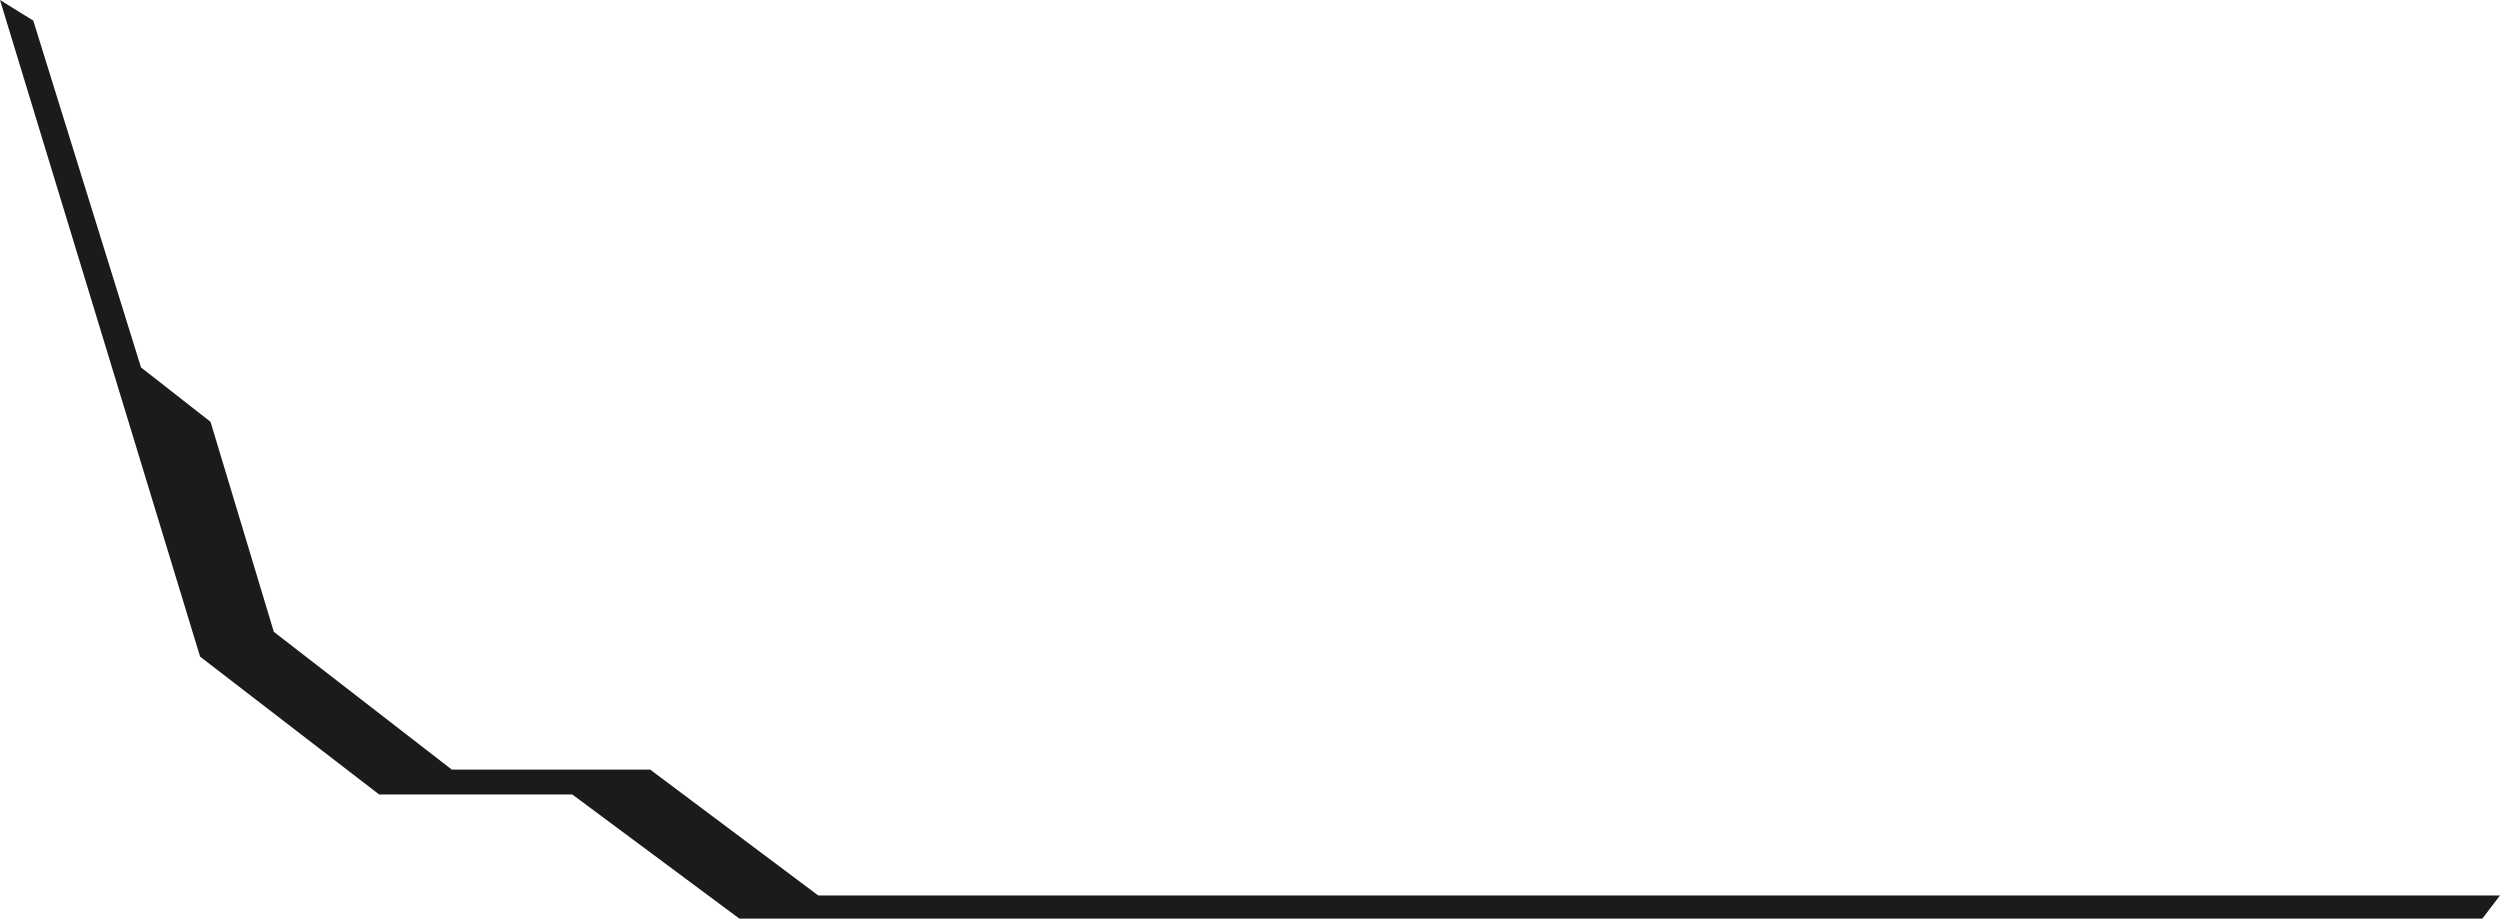 <?xml version="1.0" encoding="UTF-8"?> <!-- Generator: Adobe Illustrator 26.0.3, SVG Export Plug-In . SVG Version: 6.00 Build 0) --> <svg xmlns="http://www.w3.org/2000/svg" xmlns:xlink="http://www.w3.org/1999/xlink" id="Слой_1" x="0px" y="0px" viewBox="0 0 1007 370" style="enable-background:new 0 0 1007 370;" xml:space="preserve"> <style type="text/css"> .st0{fill:#1B1B1B;} </style> <path class="st0" d="M999.9,370H297.8l-67.3-50h-77.8l-72.1-55.5L0,0l13.4,8.3L56.8,148l28,21.9l25.5,84.6l71.7,55.5h79.9l67.7,50.7 H1007L999.9,370z"></path> </svg> 